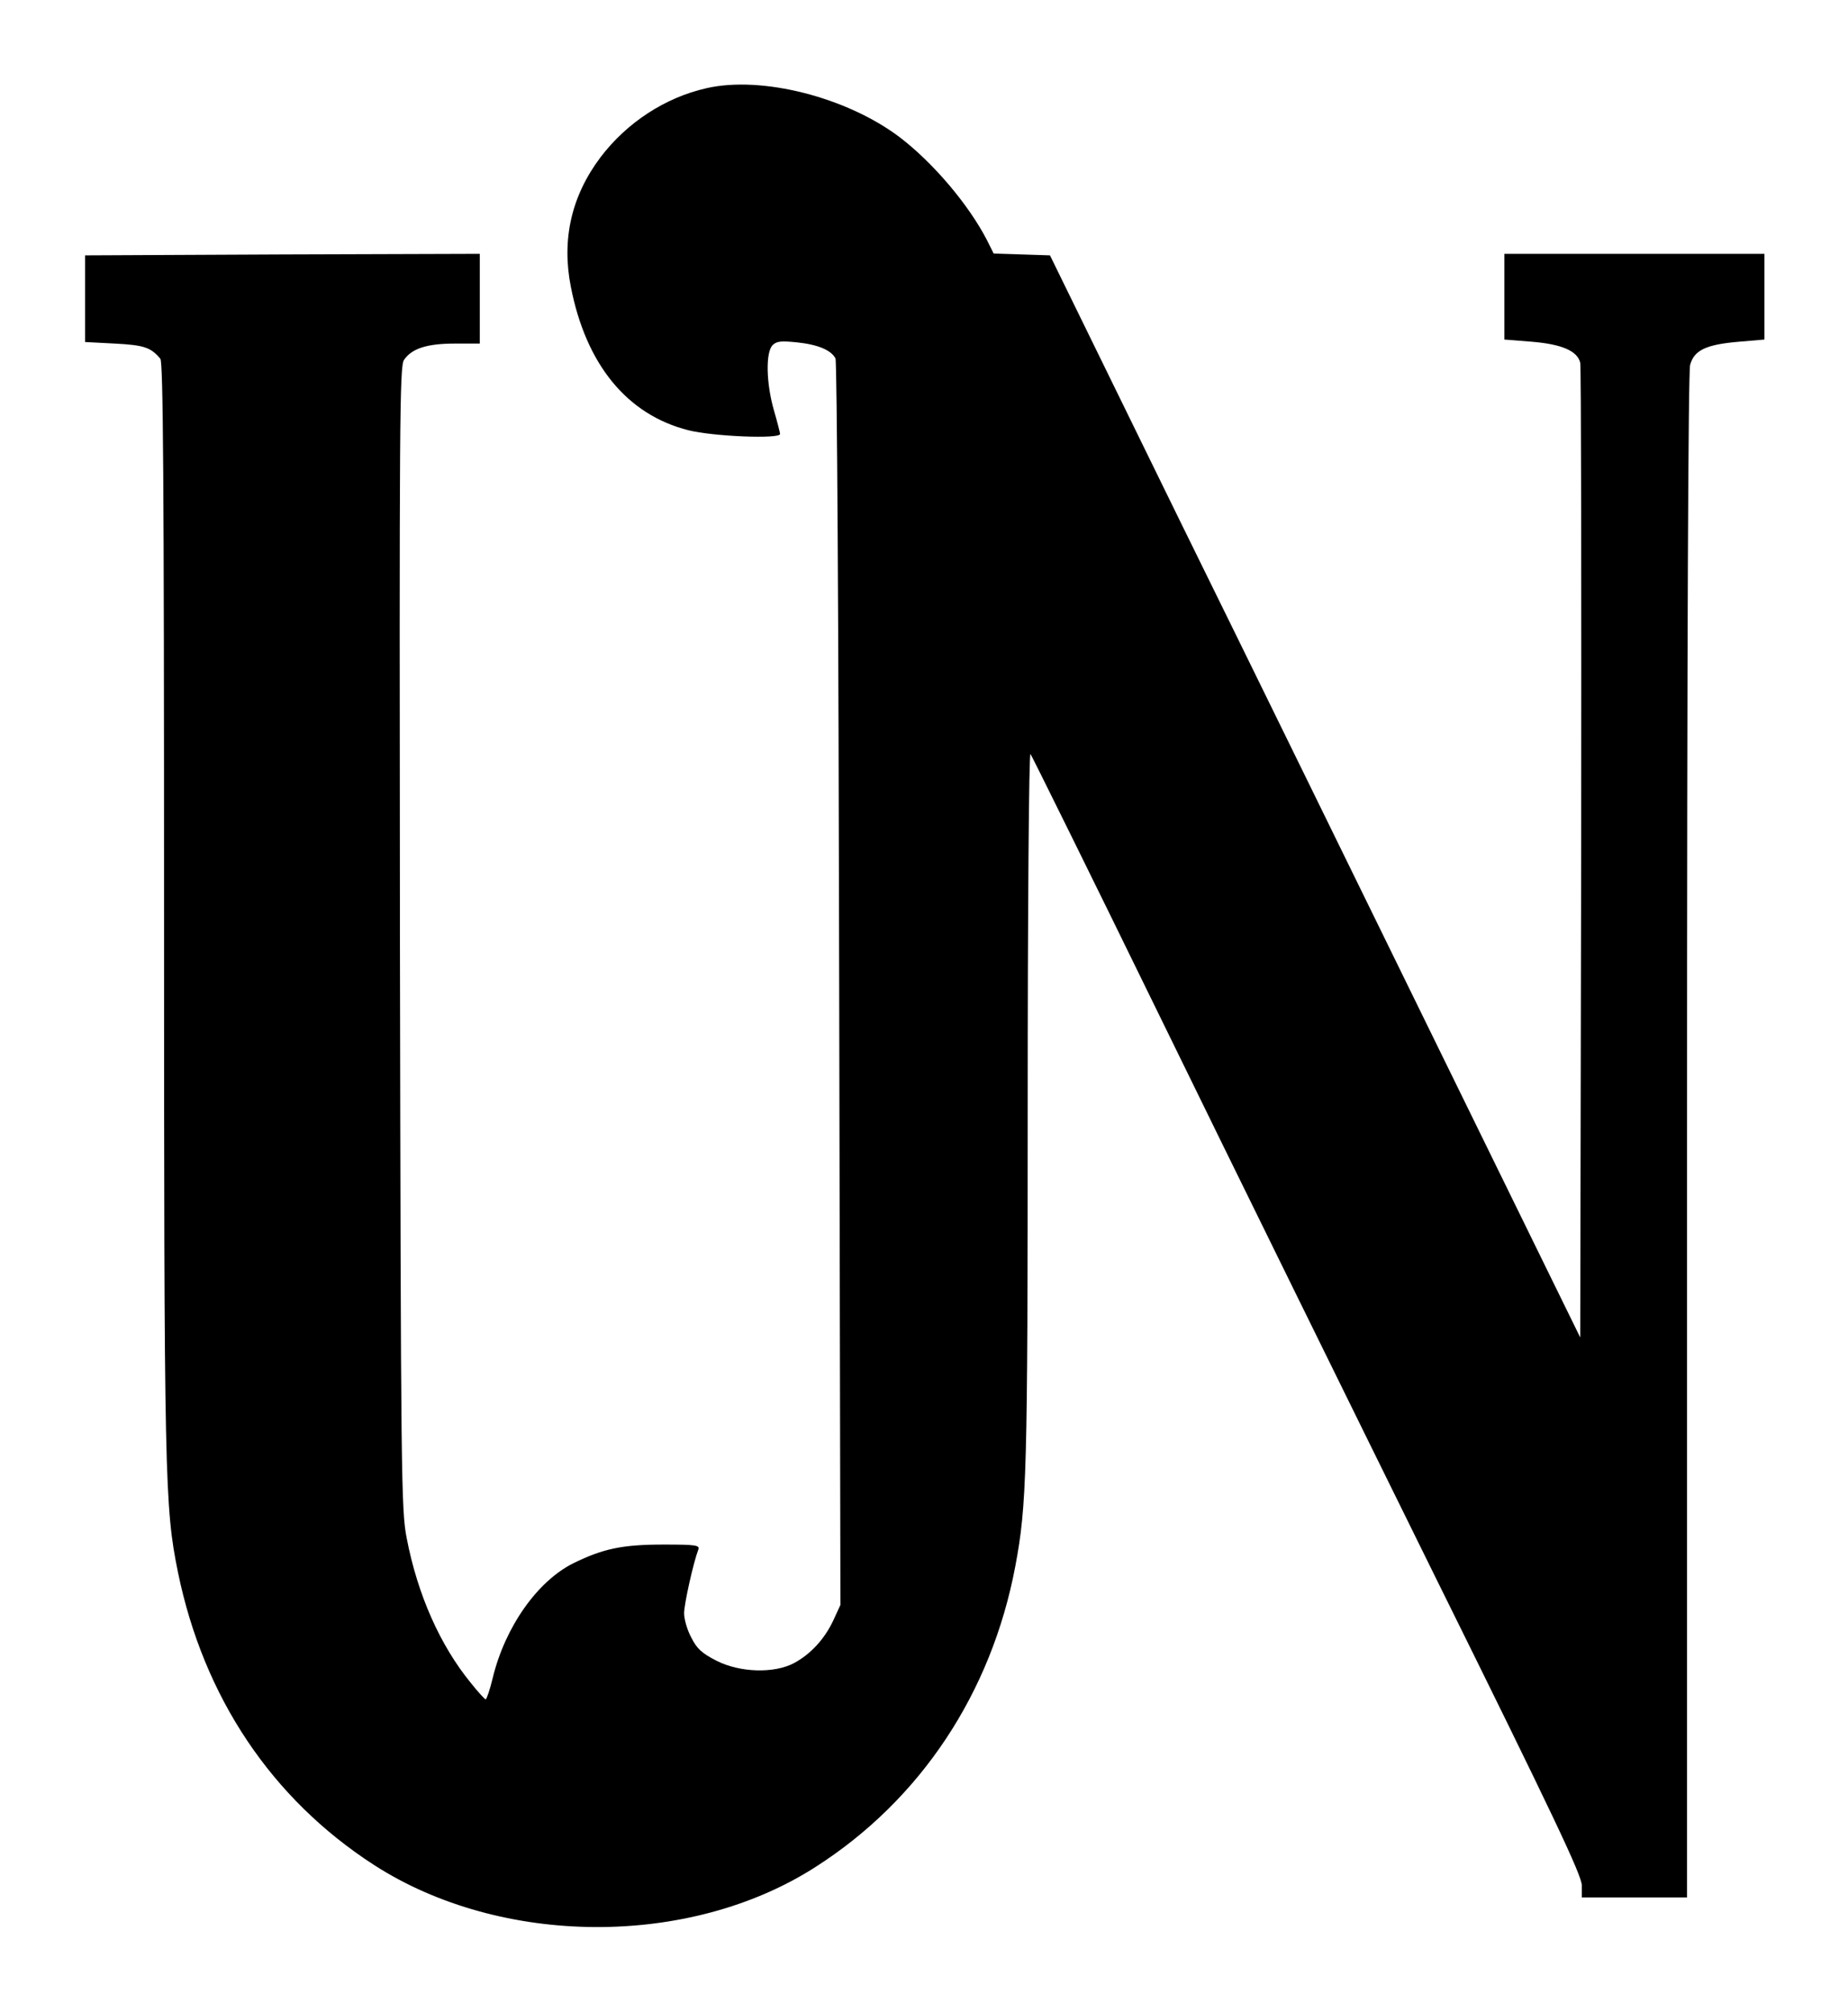 <?xml version="1.0" encoding="UTF-8" standalone="no"?> <svg xmlns="http://www.w3.org/2000/svg" width="597pt" height="650pt" viewBox="0 0 597 650" preserveAspectRatio="xMidYMid meet"> <g transform="translate(0,650) scale(0.1,-0.1)" fill="#000000" stroke="none"> <path d="M2282 6215 c-133 -30 -257 -111 -342 -223 -94 -125 -126 -265 -96 -418 49 -252 182 -414 380 -464 79 -20 296 -29 296 -12 0 4 -9 39 -20 77 -25 87 -27 187 -4 210 13 13 28 14 78 9 68 -7 111 -25 125 -52 5 -10 10 -838 12 -2022 l4 -2005 -23 -50 c-28 -60 -73 -109 -127 -138 -64 -34 -175 -31 -251 8 -47 24 -63 39 -81 75 -13 24 -23 59 -23 78 0 30 30 164 46 206 5 14 -8 16 -112 16 -133 0 -195 -13 -291 -60 -117 -58 -221 -206 -261 -370 -9 -38 -20 -70 -23 -70 -3 0 -25 24 -48 53 -99 121 -172 285 -207 467 -18 90 -19 196 -22 1939 -2 1679 -1 1846 13 1868 25 37 74 53 165 53 l80 0 0 145 0 145 -637 -2 -638 -3 0 -140 0 -140 96 -5 c94 -5 116 -12 147 -49 9 -12 12 -382 12 -1776 0 -1850 2 -1933 45 -2145 83 -403 302 -731 633 -945 411 -265 1019 -268 1426 -7 340 217 569 563 646 972 37 197 40 300 40 1479 0 643 4 1151 9 1145 4 -5 194 -389 421 -854 227 -465 626 -1276 886 -1803 383 -774 474 -966 474 -998 l0 -39 170 0 170 0 0 2458 c0 1627 4 2469 10 2493 13 48 52 66 158 75 l82 7 0 138 0 139 -420 0 -420 0 0 -139 0 -138 88 -7 c98 -8 148 -30 157 -68 3 -13 4 -726 3 -1586 l-3 -1563 -440 898 c-242 494 -627 1281 -857 1748 l-416 850 -91 3 -91 3 -21 42 c-59 115 -174 251 -283 334 -171 129 -445 199 -624 158z"></path> </g> </svg> 